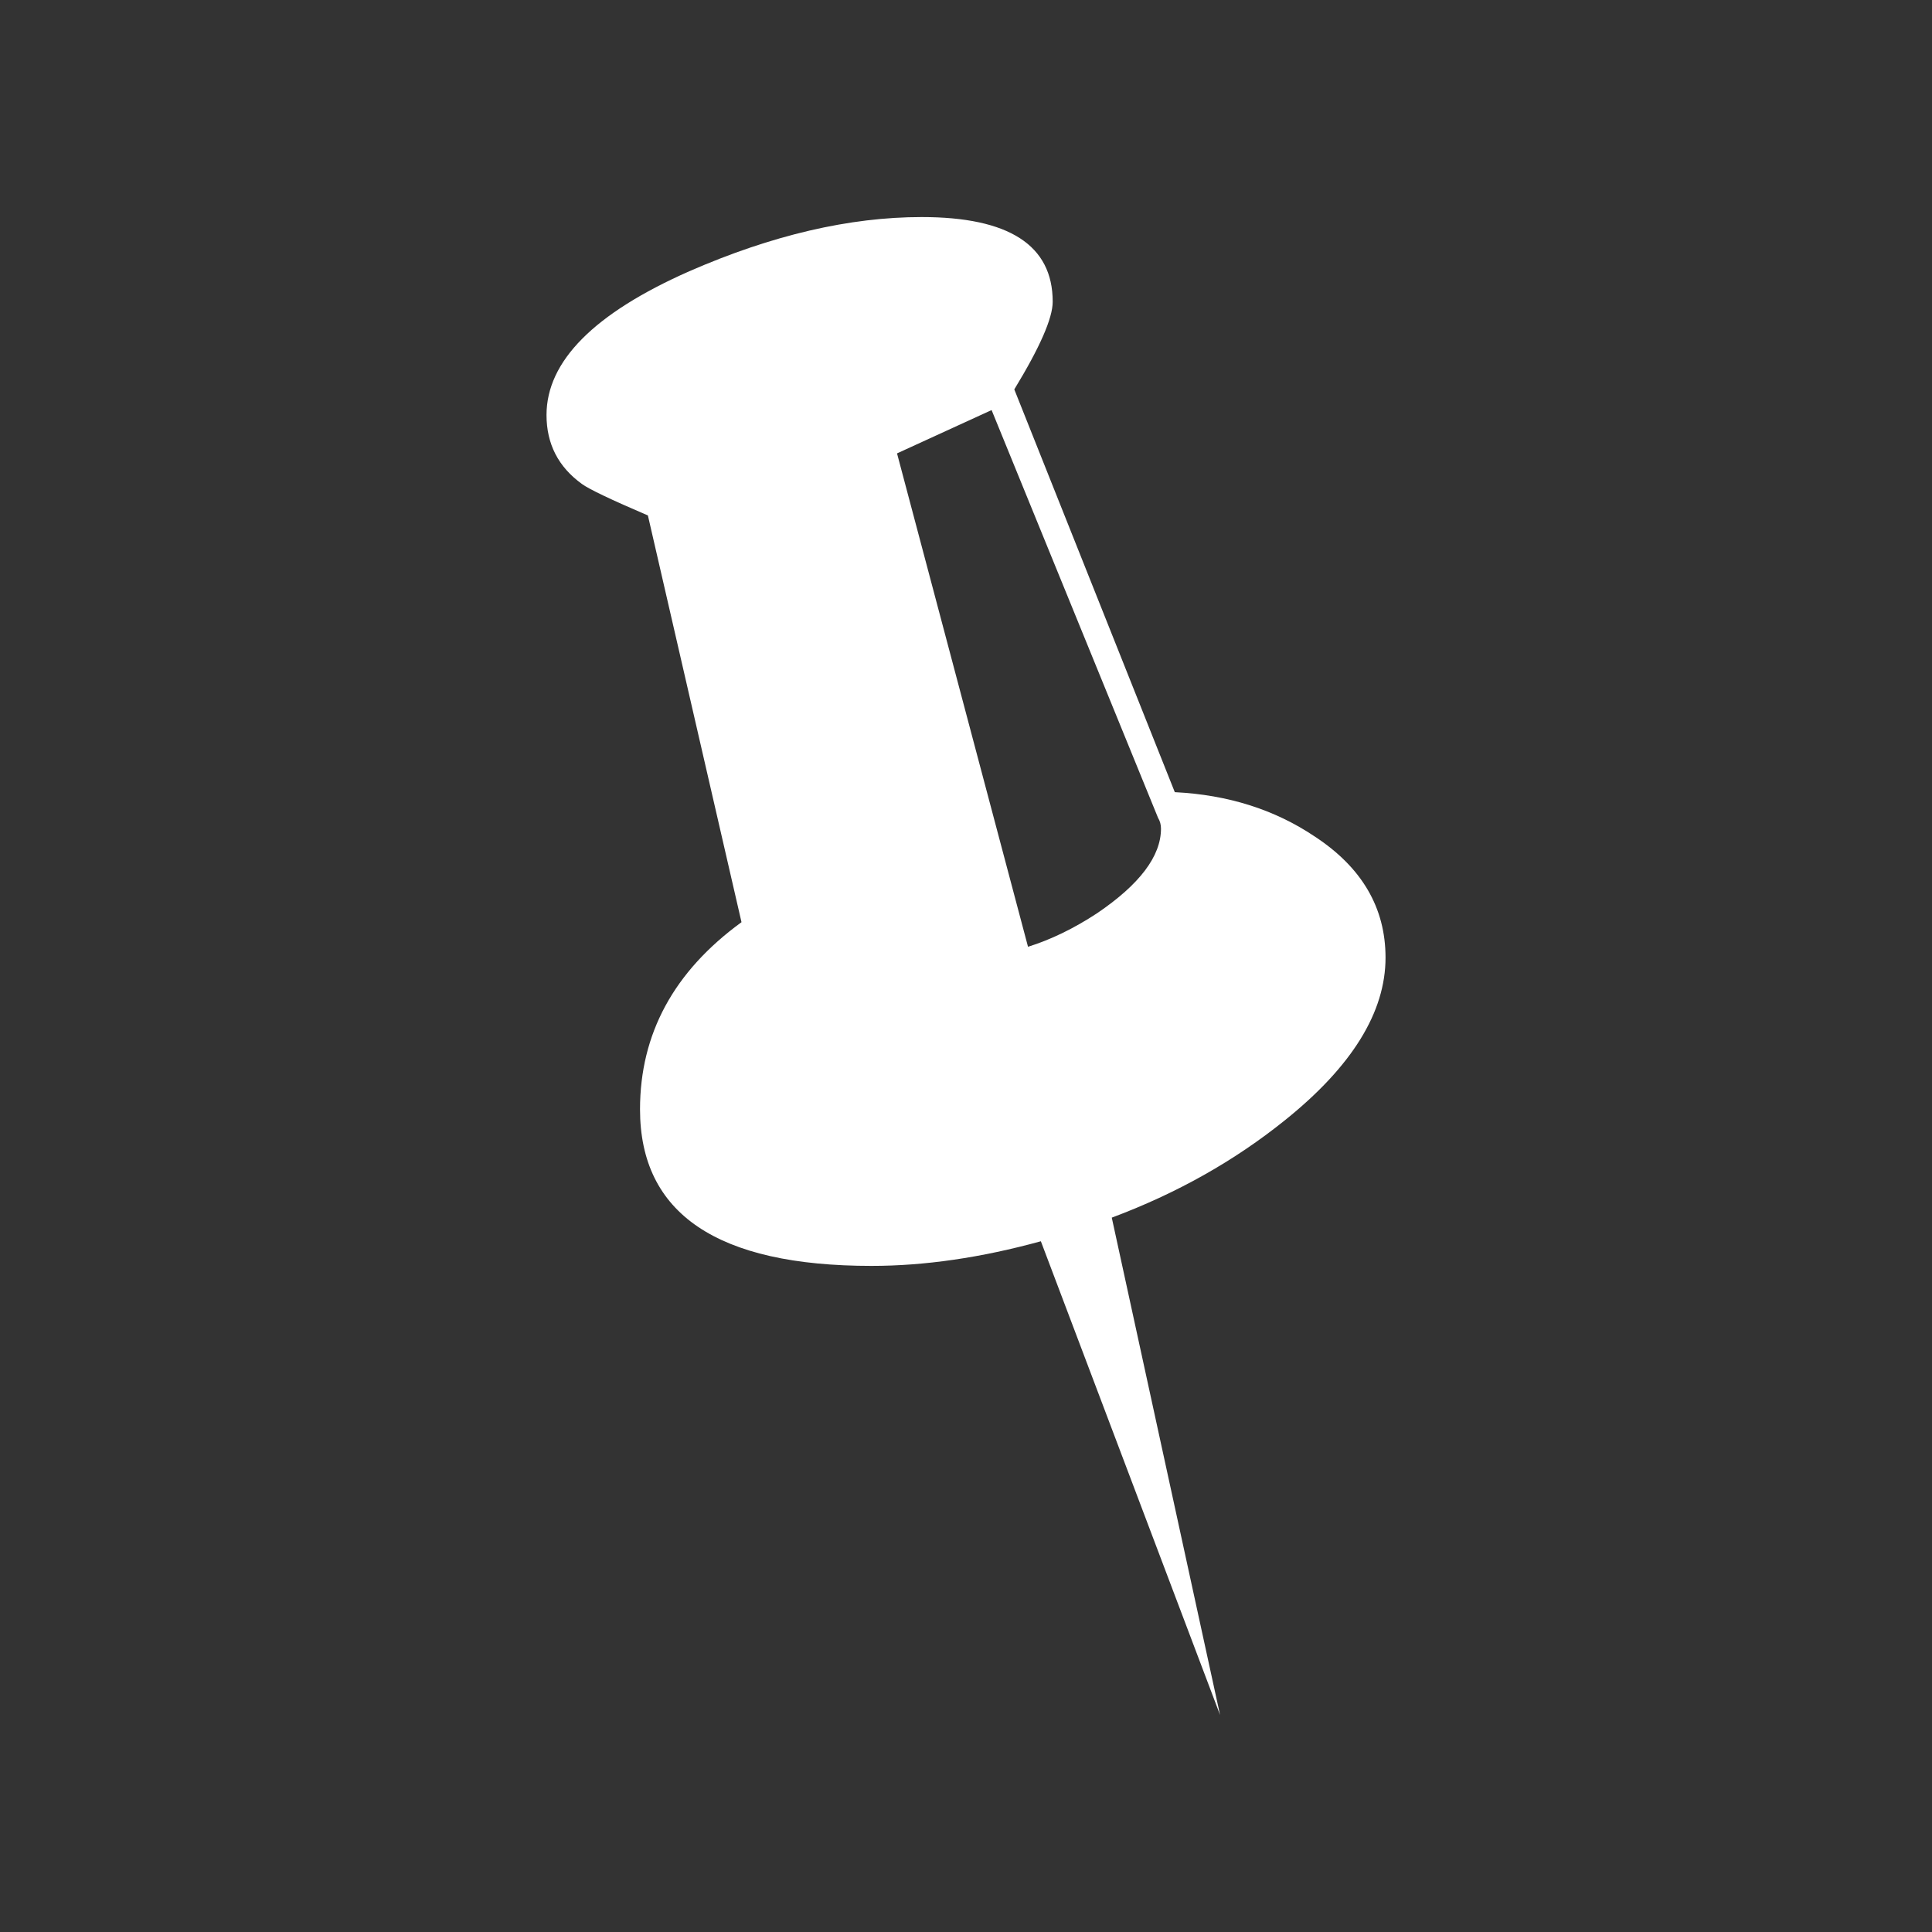 <?xml version="1.0" encoding="utf-8"?>
<!-- Generator: Adobe Illustrator 16.0.0, SVG Export Plug-In . SVG Version: 6.00 Build 0)  -->
<!DOCTYPE svg PUBLIC "-//W3C//DTD SVG 1.1//EN" "http://www.w3.org/Graphics/SVG/1.1/DTD/svg11.dtd">
<svg version="1.1" id="Capa_1" xmlns="http://www.w3.org/2000/svg" xmlns:xlink="http://www.w3.org/1999/xlink" x="0px" y="0px"
	 width="40px" height="40px" viewBox="0 0 40 40" enable-background="new 0 0 40 40" xml:space="preserve">
<rect x="0" y="0" width="40" height="40" fill="#333333" stroke="none"/>
<path fill="#FFFFFF" d="M28.686,19.827c0,1.128-0.693,2.25-2.08,3.364c-1.047,0.843-2.242,1.516-3.588,2.019l2.242,10.296
	l-3.71-9.807c-1.237,0.34-2.406,0.51-3.507,0.51c-3.194,0-4.792-1.081-4.792-3.242c0-1.563,0.7-2.854,2.101-3.874l-1.938-8.421
	c-0.761-0.326-1.217-0.543-1.366-0.652c-0.489-0.353-0.733-0.829-0.733-1.427c0-1.114,0.985-2.106,2.956-2.977
	c1.713-0.748,3.316-1.122,4.812-1.122c1.808,0,2.712,0.584,2.712,1.753c0,0.34-0.265,0.945-0.795,1.815l3.323,8.339
	c1.102,0.055,2.066,0.36,2.896,0.917C28.196,17.958,28.686,18.794,28.686,19.827z M23.976,16.932L20.53,8.49l-1.958,0.897
	l2.712,10.215c0.476-0.149,0.951-0.38,1.428-0.693c0.883-0.598,1.325-1.183,1.325-1.753C24.037,17.074,24.017,17,23.976,16.932z"/>
</svg>
